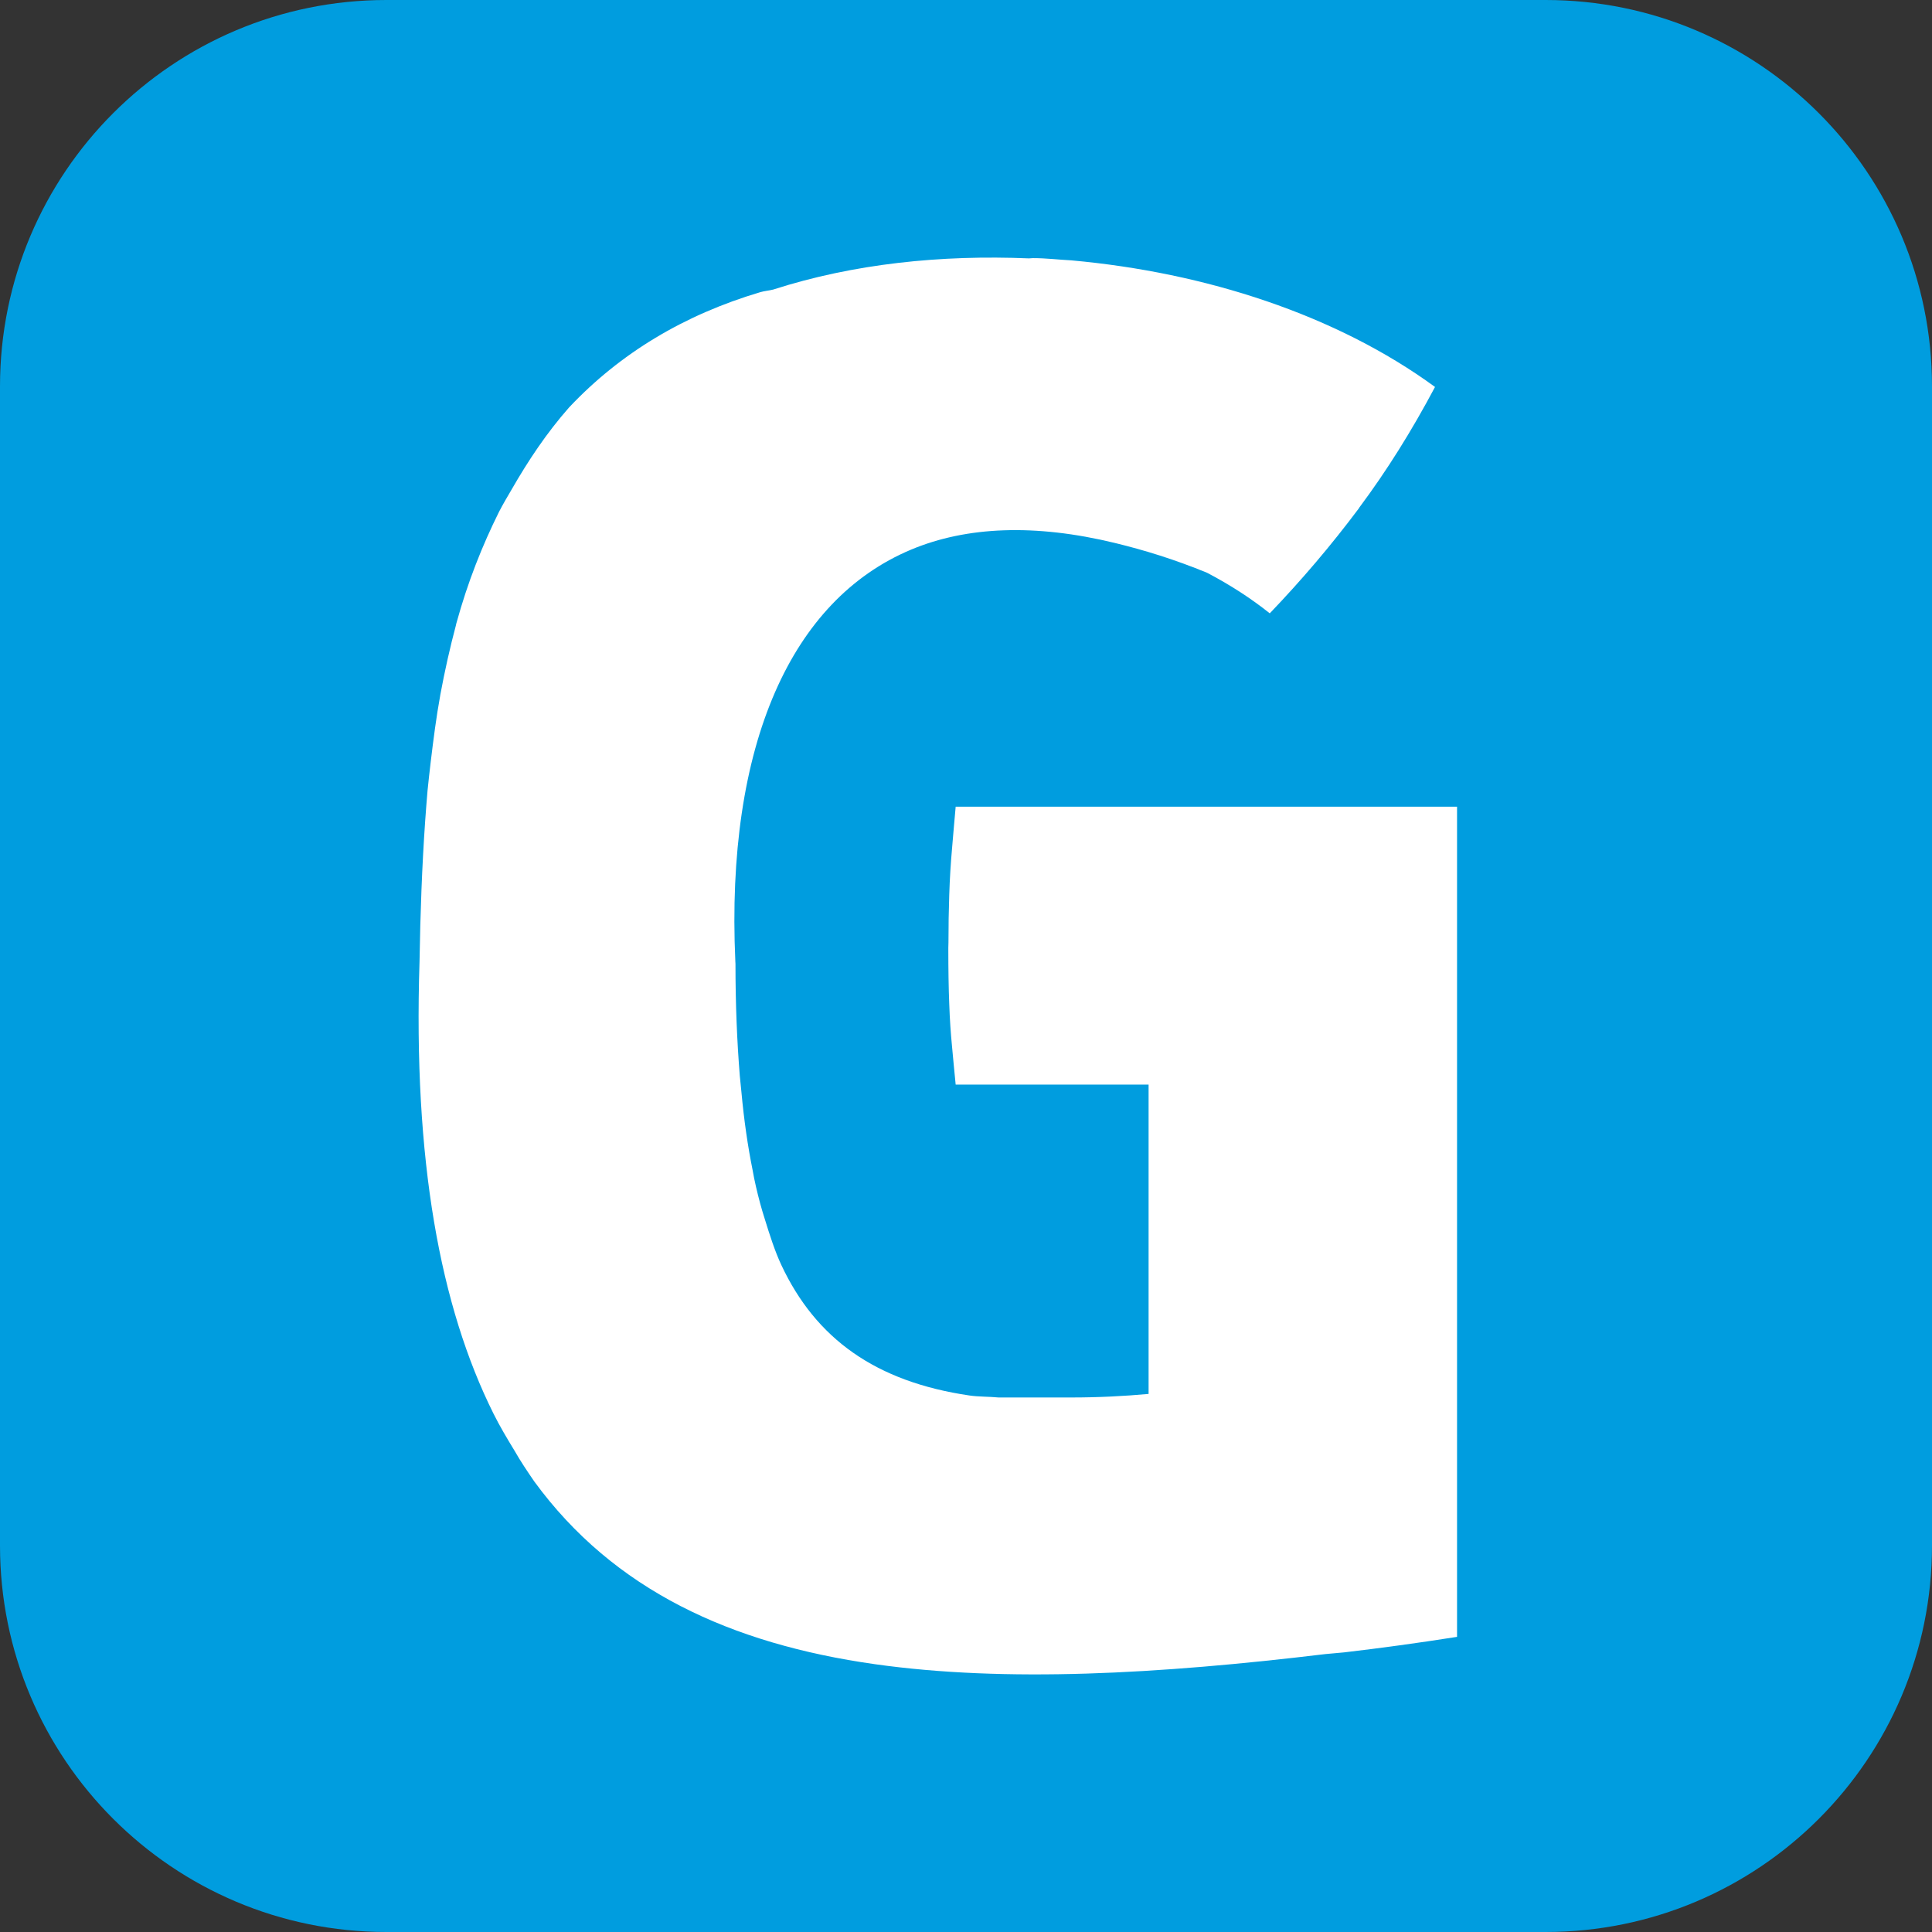 <svg xmlns="http://www.w3.org/2000/svg" version="1.1" xmlns:xlink="http://www.w3.org/1999/xlink" width="240" height="240"><rect width="100%" height="100%" fill="#333333" stroke="none"/><svg width="240" height="240" viewBox="0 0 240 240" fill="none" xmlns="http://www.w3.org/2000/svg">
<g clip-path="url(#clip0_1_18)">
<path d="M0 48C0 21.49 21.49 0 48 0H192C218.51 0 240 21.49 240 48V120V192C240 218.51 218.51 240 192 240H48C21.49 240 0 218.51 0 192V48Z" fill="#009DDF"></path>
<path d="M118.717 100.212C118.57 101.894 118.407 103.641 118.26 105.47C118.114 107.152 117.983 109.046 117.918 111.186C117.853 113.08 117.821 115.072 117.821 117.097C117.821 117.309 117.804 117.505 117.804 117.734C117.804 117.767 117.804 117.799 117.804 117.832C117.804 120.428 117.837 122.715 117.918 124.691C117.983 126.683 118.114 128.43 118.26 129.949C118.407 131.615 118.57 133.215 118.717 134.734H142.682V173.159C139.619 173.436 136.426 173.6 133.086 173.6C129.925 173.6 126.928 173.6 124.044 173.6C122.871 173.485 121.551 173.518 120.444 173.355C108.746 171.64 101.35 166.284 97.065 157.155C96.25 155.408 95.615 153.415 94.996 151.407C94.588 150.149 94.23 148.794 93.904 147.39C93.741 146.72 93.611 146.002 93.481 145.299C92.894 142.393 92.422 139.159 92.096 135.599C92.031 134.946 91.966 134.309 91.9 133.64C91.558 129.394 91.363 124.805 91.363 119.71C91.363 119.612 91.346 119.53 91.346 119.432V119.4C90.744 106.123 92.438 94.757 96.299 85.939C99.981 77.529 105.634 71.438 113.194 68.27C120.069 65.396 128.557 65.036 138.511 67.453C142.144 68.335 145.924 69.495 149.964 71.16C152.864 72.679 155.438 74.361 157.735 76.19C161.678 72.075 165.376 67.731 168.797 63.158C168.814 63.126 168.846 63.077 168.863 63.044C172.251 58.504 175.379 53.507 178.263 48.069C166.012 39.12 149.769 33.846 133.086 32.343C131.489 32.262 129.99 32.066 128.312 32.066C128.133 32.066 128.003 32.098 127.824 32.098C116.924 31.641 106.042 32.752 96.055 35.969C95.55 36.099 94.931 36.148 94.442 36.295C84.944 39.12 77.042 43.889 70.737 50.568L70.705 50.6C67.87 53.818 65.605 57.247 63.585 60.758C63.031 61.705 62.477 62.636 61.989 63.583C59.92 67.747 58.111 72.271 56.71 77.366C56.71 77.398 56.694 77.431 56.678 77.464C56.661 77.513 56.661 77.578 56.645 77.643C55.912 80.387 55.26 83.277 54.69 86.347C54.69 86.38 54.674 86.429 54.674 86.462C54.201 89.042 53.843 91.834 53.501 94.676C53.37 95.852 53.224 97.027 53.11 98.219C52.996 99.444 52.914 100.734 52.816 101.992C52.425 107.593 52.214 113.39 52.116 119.416C51.318 144.156 54.674 162.299 61.304 175.608C62.103 177.209 62.983 178.678 63.879 180.148C64.66 181.52 65.508 182.777 66.371 184.035C76.228 197.523 90.776 204.202 108.697 206.734C124.924 209.02 143.871 207.975 164.643 205.476C165.409 205.395 166.207 205.346 166.973 205.264C171.453 204.741 176.129 204.104 181 203.337V100.212H118.717Z" fill="white"></path>
</g>
<defs>
<clipPath id="SvgjsClipPath1016">
<rect width="240" height="240" fill="white"></rect>
</clipPath>
</defs>
</svg><style>@media (prefers-color-scheme: light) { :root { filter: none; } }
@media (prefers-color-scheme: dark) { :root { filter: none; } }
</style></svg>